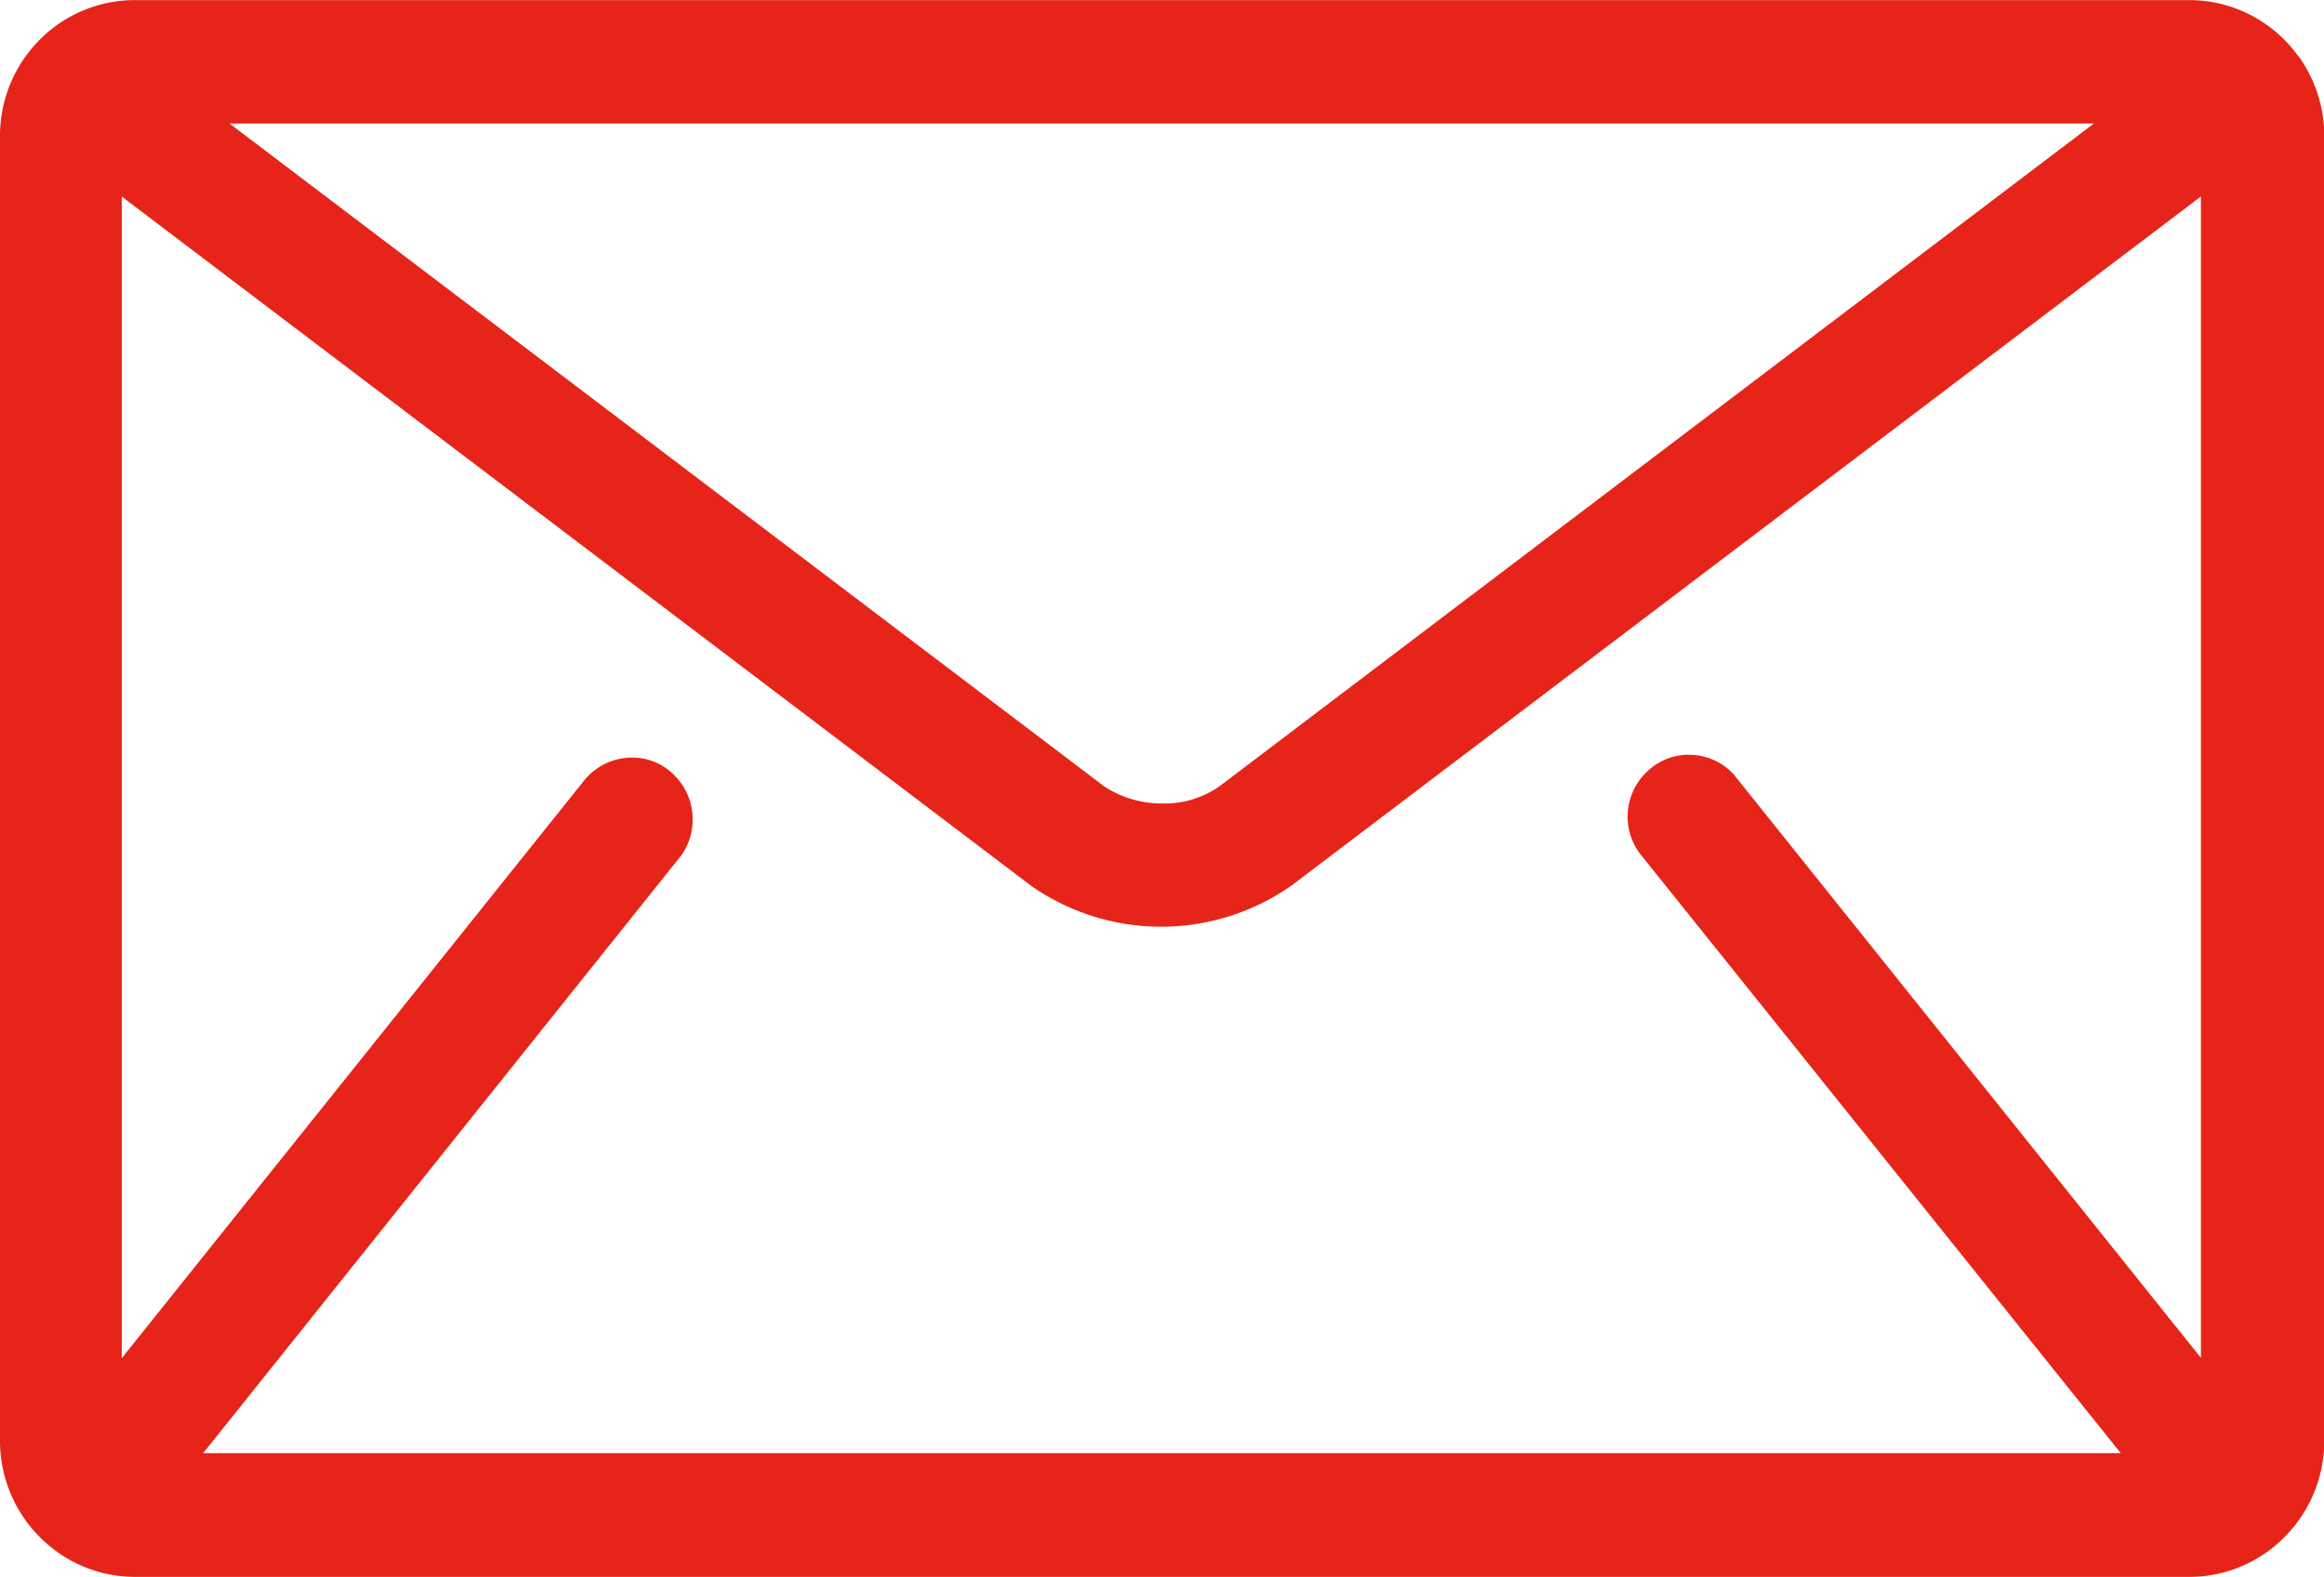 <svg xmlns="http://www.w3.org/2000/svg" width="45.673" height="30.985" viewBox="0 0 45.673 30.985">
  <path id="Path_53758" data-name="Path 53758" d="M63.91,5.317A2.636,2.636,0,0,0,61.835,4.3H21.449a2.635,2.635,0,0,0-2.073,1.019l-.04.05-.046.064a2.674,2.674,0,0,0-.483,1.537V32.61a2.674,2.674,0,0,0,1,2.084l.066.052.064.048a2.624,2.624,0,0,0,1.516.486l40.388,0a2.614,2.614,0,0,0,1.5-.476l.07-.048.048-.04a2.682,2.682,0,0,0,1.027-2.106V6.969a2.693,2.693,0,0,0-.489-1.543M42.786,19.737a1.885,1.885,0,0,1-1.128.348l-.034,0h-.01a2.081,2.081,0,0,1-1.1-.332L23.317,6.724H59.958ZM32.2,21.1a1.226,1.226,0,0,0-.165-1.594,1.153,1.153,0,0,0-.865-.322,1.219,1.219,0,0,0-.863.424L21.2,30.983V8.16L39.081,21.709a4.463,4.463,0,0,0,5.113-.016L62.061,8.158V30.977l-9.179-11.46a1.184,1.184,0,0,0-.834-.388,1.168,1.168,0,0,0-.863.322,1.213,1.213,0,0,0-.1,1.68l9.4,11.718H22.8Z" transform="translate(-18.807 -4.298)" fill="#e72419"/>
</svg>

